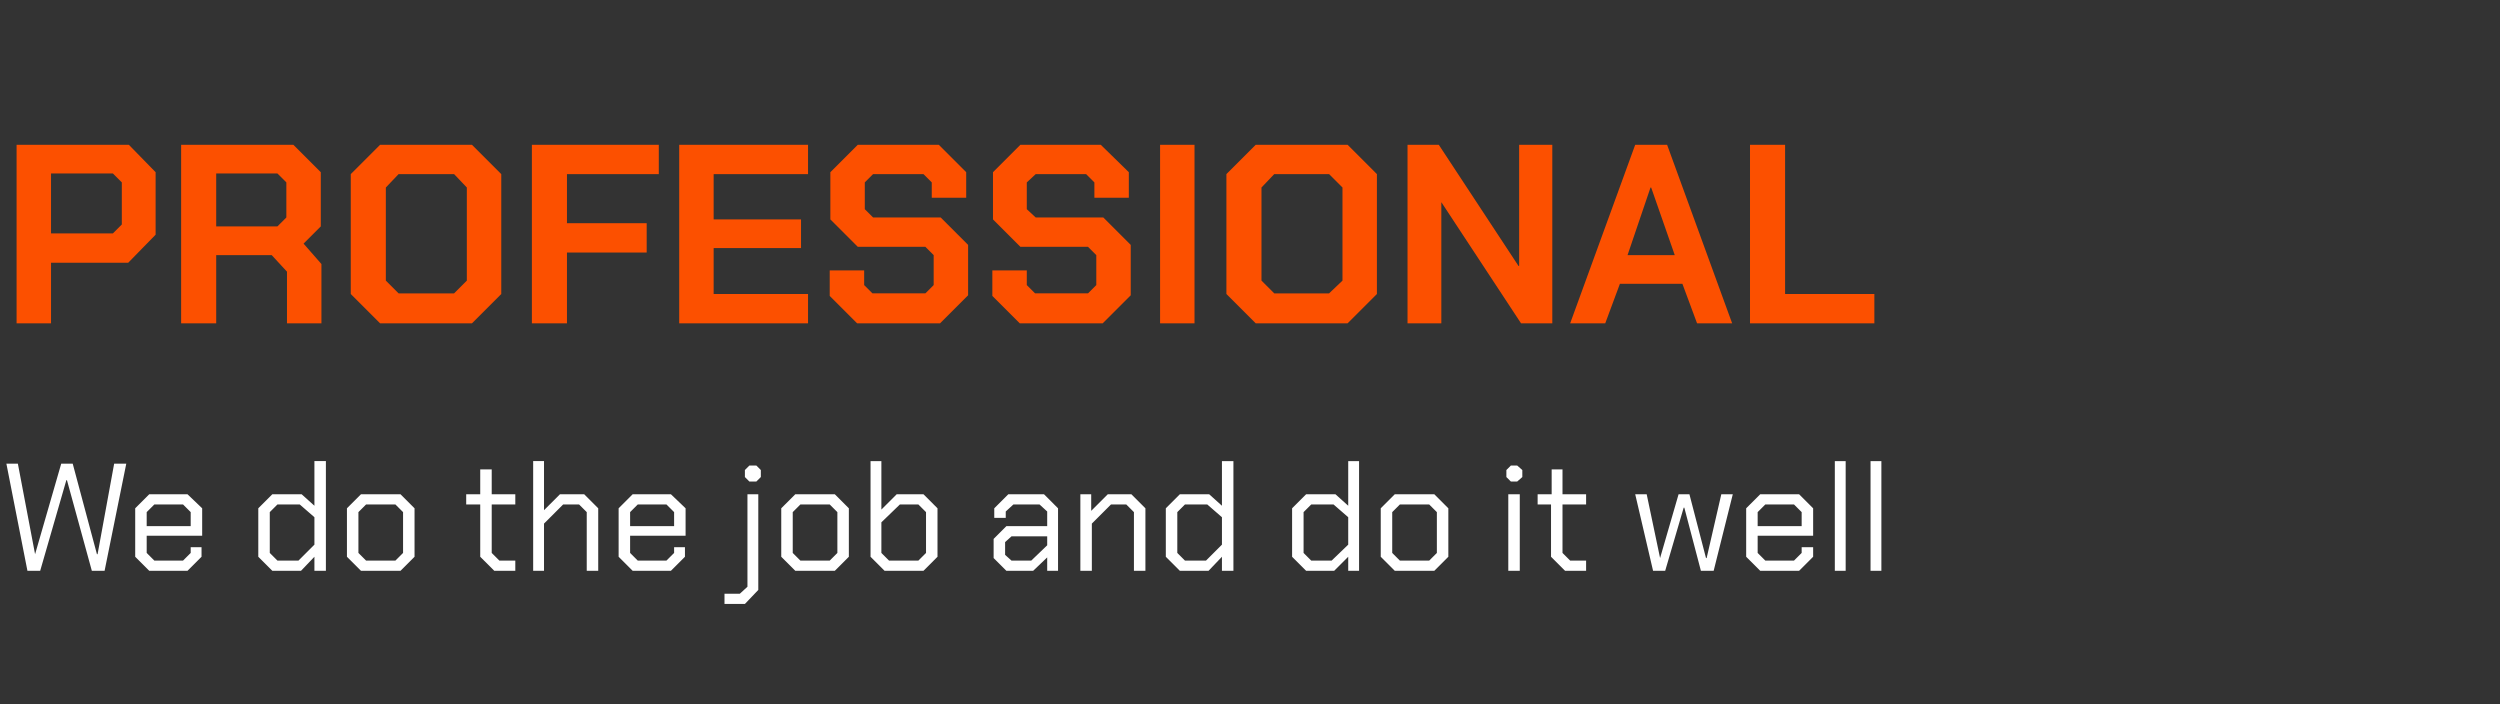 <?xml version="1.0" standalone="no"?><!DOCTYPE svg PUBLIC "-//W3C//DTD SVG 1.1//EN" "http://www.w3.org/Graphics/SVG/1.1/DTD/svg11.dtd"><svg xmlns="http://www.w3.org/2000/svg" version="1.1" width="392px" height="110.4px" viewBox="0 -11 392 110.4" style="top:-11px"><rect x="0" y="-11" width="392" height="110.4" fill="#333333" stroke="none"/><desc>PROFESSIONAL We do the job and do it well</desc><defs/><g id="Polygon140387"><path d="m1 61.7l1.8 0l2.7 14.2l0 0l4.1-14.2l1.8 0l3.8 14.2l.1 0l2.6-14.2l1.9 0l-3.4 16.8l-2 0l-3.9-14.2l-.1 0l-4.1 14.2l-2 0l-3.3-16.8zm20.2 14.6l0-7.6l2.2-2.2l6 0l2.3 2.2l0 4.3l-8.7 0l0 2.7l1.2 1.2l4.5 0l1.2-1.2l0-.9l1.7 0l0 1.5l-2.2 2.2l-6 0l-2.2-2.2zm8.7-4.8l0-2.2l-1.2-1.2l-4.5 0l-1.2 1.2l0 2.2l6.9 0zm10.6 4.8l0-7.6l2.2-2.2l4.6 0l2 1.8l0-7l1.8 0l0 17.2l-1.8 0l0-2.2l-2.1 2.2l-4.5 0l-2.2-2.2zm6.3.6l2.5-2.5l0-4.3l-2.3-2l-3.5 0l-1.2 1.2l0 6.4l1.2 1.2l3.3 0zm7.6-.6l0-7.6l2.2-2.2l6.2 0l2.2 2.2l0 7.6l-2.2 2.2l-6.2 0l-2.2-2.2zm7.6.6l1.2-1.2l0-6.4l-1.2-1.2l-4.6 0l-1.2 1.2l0 6.4l1.2 1.2l4.6 0zm13.3-.6l0-8.2l-2.2 0l0-1.6l2.2 0l0-3.9l1.8 0l0 3.9l3.7 0l0 1.6l-3.7 0l0 7.6l1.2 1.2l2.5 0l0 1.6l-3.3 0l-2.2-2.2zm8.3-15l1.7 0l0 7.7l2.5-2.5l3.8 0l2.2 2.2l0 9.8l-1.8 0l0-9.2l-1.2-1.2l-2.5 0l-3 3l0 7.4l-1.7 0l0-17.2zm13.4 15l0-7.6l2.2-2.2l6 0l2.3 2.2l0 4.3l-8.7 0l0 2.7l1.2 1.2l4.5 0l1.2-1.2l0-.9l1.7 0l0 1.5l-2.2 2.2l-6 0l-2.2-2.2zm8.7-4.8l0-2.2l-1.2-1.2l-4.5 0l-1.2 1.2l0 2.2l6.9 0zm11.1-7.7l0-1.1l.7-.7l1.1 0l.7.7l0 1.1l-.7.7l-1.1 0l-.7-.7zm-3.2 18.3l2.4 0l1.2-1.1l0-14.5l1.7 0l0 15l-2.1 2.2l-3.2 0l0-1.6zm8.9-5.8l0-7.6l2.2-2.2l6.2 0l2.2 2.2l0 7.6l-2.2 2.2l-6.2 0l-2.2-2.2zm7.6.6l1.2-1.2l0-6.4l-1.2-1.2l-4.6 0l-1.2 1.2l0 6.4l1.2 1.2l4.6 0zm6.4-.6l0-15l1.7 0l0 7.6l2.4-2.4l4.2 0l2.2 2.2l0 7.6l-2.2 2.2l-6.1 0l-2.2-2.2zm7.5.6l1.2-1.2l0-6.4l-1.2-1.2l-2.9 0l-2.9 2.8l0 4.8l1.2 1.2l4.6 0zm11.8-.4l0-3l2-2l6.4 0l0-2.3l-1.2-1.1l-4.1 0l-1.2 1.1l0 1l-1.8 0l0-1.5l2.2-2.2l5.6 0l2.2 2.2l0 9.8l-1.7 0l0-2.1l-2.2 2.1l-4.2 0l-2-2zm5.9.4l2.5-2.4l0-1.4l-5.6 0l-1 .9l0 2l1 .9l3.1 0zm7.7-10.4l1.7 0l0 2.6l2.6-2.6l3.7 0l2.2 2.2l0 9.8l-1.8 0l0-9.2l-1.2-1.2l-2.4 0l-3 3l0 7.4l-1.8 0l0-12zm13.4 9.8l0-7.6l2.2-2.2l4.6 0l2 1.8l0-7l1.8 0l0 17.2l-1.8 0l0-2.2l-2.1 2.2l-4.5 0l-2.2-2.2zm6.3.6l2.5-2.5l0-4.3l-2.3-2l-3.5 0l-1.2 1.2l0 6.4l1.2 1.2l3.3 0zm13.5-.6l0-7.6l2.2-2.2l4.6 0l2 1.8l0-7l1.7 0l0 17.2l-1.7 0l0-2.2l-2.2 2.2l-4.4 0l-2.2-2.2zm6.2.6l2.6-2.5l0-4.3l-2.3-2l-3.5 0l-1.2 1.2l0 6.4l1.2 1.2l3.2 0zm7.7-.6l0-7.6l2.2-2.2l6.2 0l2.2 2.2l0 7.6l-2.2 2.2l-6.2 0l-2.2-2.2zm7.6.6l1.2-1.2l0-6.4l-1.2-1.2l-4.6 0l-1.2 1.2l0 6.4l1.2 1.2l4.6 0zm12.1-13.1l0-1.1l.7-.7l1 0l.8.7l0 1.1l-.8.7l-1 0l-.7-.7zm.3 2.7l1.8 0l0 12l-1.8 0l0-12zm6.7 9.8l0-8.2l-2.1 0l0-1.6l2.2 0l0-3.9l1.7 0l0 3.9l3.7 0l0 1.6l-3.7 0l0 7.6l1.2 1.2l2.5 0l0 1.6l-3.3 0l-2.2-2.2zm13.2-9.8l1.8 0l2.1 10l0 0l2.9-10l1.7 0l2.6 10l.1 0l2.3-10l1.8 0l-3 12l-2 0l-2.6-9.9l-.1 0l-2.9 9.9l-1.9 0l-2.8-12zm17.4 9.8l0-7.6l2.2-2.2l6.1 0l2.2 2.2l0 4.3l-8.7 0l0 2.7l1.2 1.2l4.5 0l1.2-1.2l0-.9l1.8 0l0 1.5l-2.2 2.2l-6.1 0l-2.2-2.2zm8.7-4.8l0-2.2l-1.2-1.2l-4.5 0l-1.2 1.2l0 2.2l6.9 0zm5.2-10.2l1.7 0l0 17.2l-1.7 0l0-17.2zm5.6 0l1.7 0l0 17.2l-1.7 0l0-17.2z" stroke="none" fill="#fff"/></g><g id="Polygon140386"><path d="m2.6 11.7l17.6 0l4.2 4.3l0 9.8l-4.3 4.4l-12.1 0l0 9.5l-5.4 0l0-28zm15.1 13.9l1.4-1.4l0-6.6l-1.4-1.4l-9.7 0l0 9.4l9.7 0zm32.7 4.8l0 9.3l-5.4 0l0-8.1l-2.4-2.6l-8.7 0l0 10.7l-5.5 0l0-28l17.6 0l4.3 4.3l0 8.5l-2.7 2.7l2.8 3.2zm-16.5-5.9l9.6 0l1.4-1.4l0-5.5l-1.4-1.4l-9.6 0l0 8.3zm21.1 10.6l0-18.8l4.6-4.6l14.4 0l4.6 4.6l0 18.8l-4.6 4.6l-14.4 0l-4.6-4.6zm16.2-.1l2-2l0-14.6l-2-2.1l-8.7 0l-2 2.1l0 14.6l2 2l8.7 0zm12.2-23.3l19.9 0l0 4.6l-14.4 0l0 7.7l12.5 0l0 4.6l-12.5 0l0 11.1l-5.5 0l0-28zm23.1 0l20.2 0l0 4.6l-14.8 0l0 7.1l13.7 0l0 4.5l-13.7 0l0 7.2l14.8 0l0 4.6l-20.2 0l0-28zm23.6 23.7l0-4l5.4 0l0 2.3l1.3 1.3l8.3 0l1.3-1.3l0-4.7l-1.3-1.3l-10.6 0l-4.3-4.3l0-7.4l4.3-4.3l12.7 0l4.3 4.3l0 4l-5.4 0l0-2.4l-1.3-1.3l-7.9 0l-1.3 1.3l0 4.2l1.3 1.3l10.6 0l4.3 4.3l0 7.9l-4.4 4.4l-13 0l-4.3-4.3zm25.5 0l0-4l5.4 0l0 2.3l1.3 1.3l8.3 0l1.3-1.3l0-4.7l-1.3-1.3l-10.6 0l-4.3-4.3l0-7.4l4.3-4.3l12.6 0l4.4 4.3l0 4l-5.4 0l0-2.4l-1.3-1.3l-7.9 0l-1.4 1.3l0 4.2l1.4 1.3l10.6 0l4.3 4.3l0 7.9l-4.4 4.4l-13 0l-4.3-4.3zm26.3-23.7l5.4 0l0 28l-5.4 0l0-28zm10.4 23.4l0-18.8l4.6-4.6l14.4 0l4.6 4.6l0 18.8l-4.6 4.6l-14.4 0l-4.6-4.6zm16.1-.1l2.1-2l0-14.6l-2.1-2.1l-8.6 0l-2 2.1l0 14.6l2 2l8.6 0zm12.3-23.3l4.9 0l12.5 19l.1 0l0-19l5.2 0l0 28l-4.9 0l-12.5-19l0 0l0 19l-5.3 0l0-28zm35.7 0l5 0l10.2 28l-5.5 0l-2.3-6.2l-9.8 0l-2.3 6.2l-5.5 0l10.2-28zm6.2 17.3l-3.7-10.6l-.1 0l-3.6 10.6l7.4 0zm11.8-17.3l5.5 0l0 23.4l14 0l0 4.6l-19.5 0l0-28z" stroke="none" fill="#fc5000"/></g></svg>